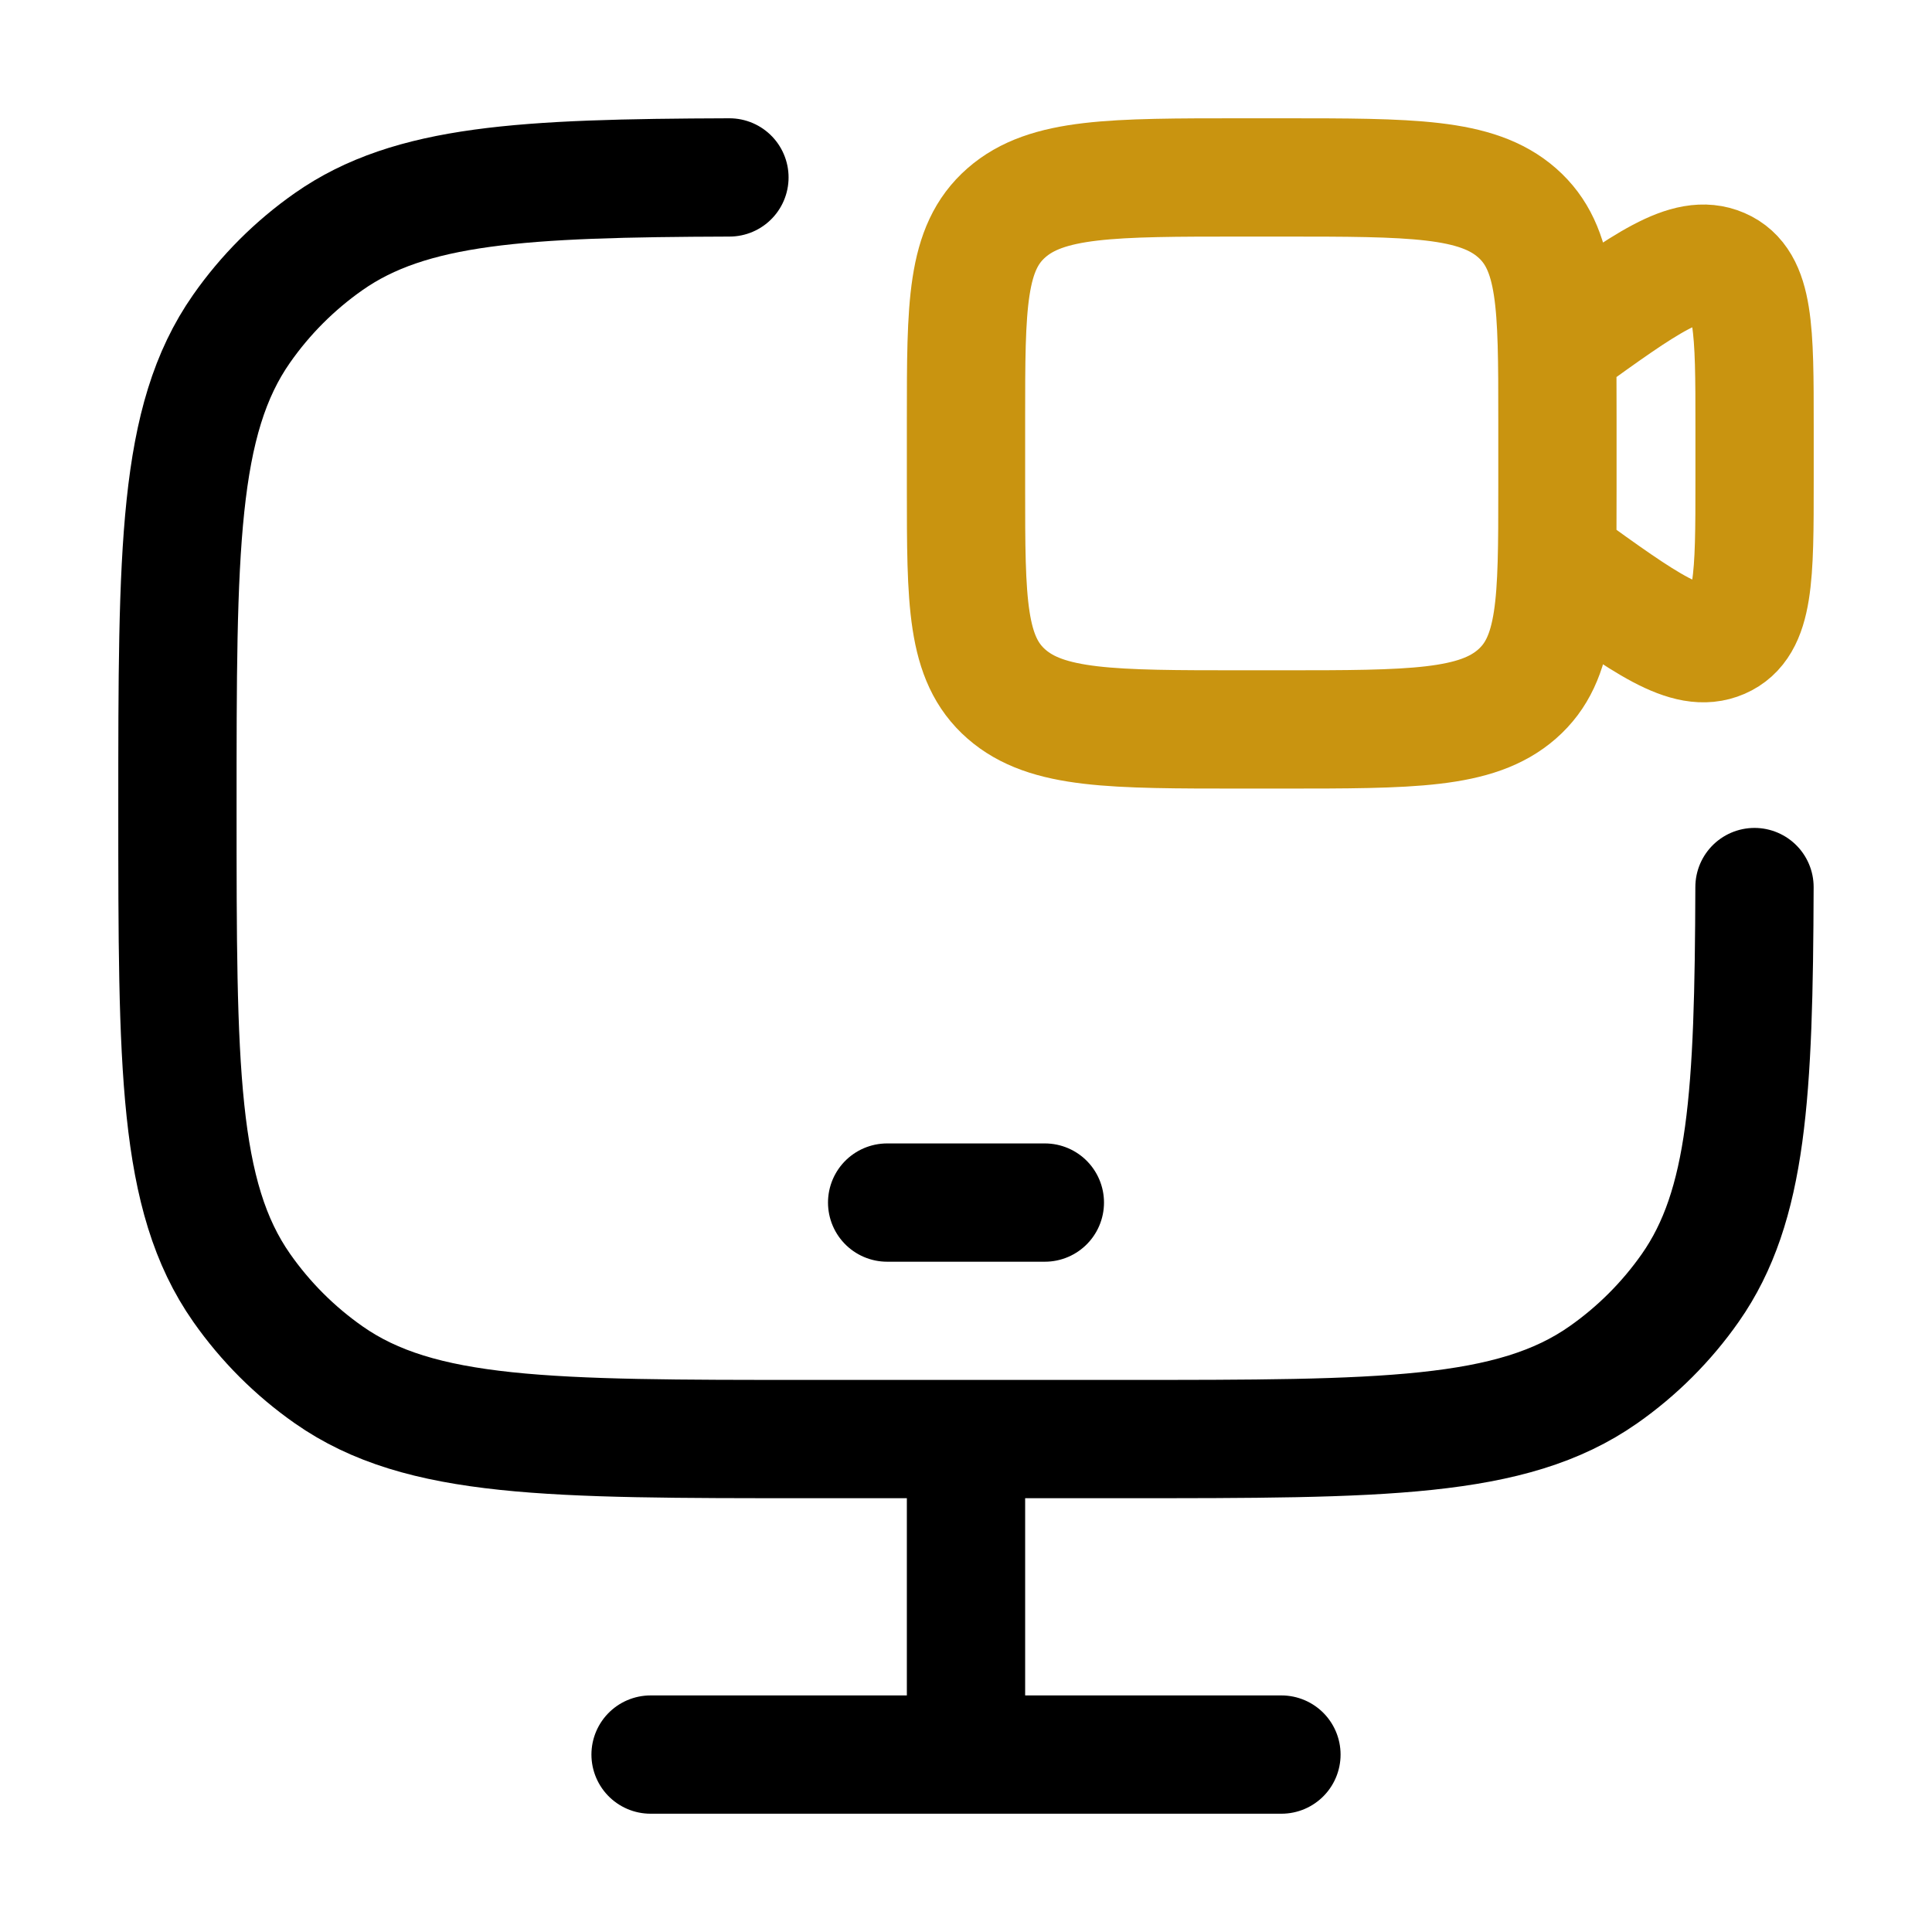 <svg width="49" height="49" viewBox="0 0 49 49" fill="none" xmlns="http://www.w3.org/2000/svg">
<path d="M22.5 30.5H26.5" stroke="black" stroke-width="3" stroke-linecap="round" stroke-linejoin="round"/>
<path d="M24.5 36.5V44.5" stroke="black" stroke-width="3"/>
<path d="M16.5 44.5H32.5" stroke="black" stroke-width="3" stroke-linecap="round"/>
<path d="M18.5 4.5C13.249 4.517 10.413 4.673 8.338 6.126C7.478 6.728 6.73 7.476 6.128 8.336C4.5 10.66 4.5 13.94 4.5 20.498C4.5 27.056 4.5 30.336 6.128 32.66C6.73 33.52 7.478 34.268 8.338 34.87C10.662 36.498 13.941 36.498 20.5 36.498H28.5C35.058 36.498 38.338 36.498 40.662 34.87C41.522 34.268 42.27 33.52 42.872 32.66C44.325 30.585 44.481 27.749 44.498 22.498" stroke="black" stroke-width="3" stroke-linecap="round"/>
<path d="M39.5 8.793L39.626 8.702C41.742 7.174 42.8 6.41 43.65 6.779C44.5 7.148 44.5 8.371 44.5 10.816V12.184C44.5 14.629 44.5 15.852 43.65 16.221C42.8 16.59 41.742 15.826 39.626 14.298L39.5 14.207M31.5 18.5H32.5C35.8 18.5 37.45 18.5 38.475 17.603C39.5 16.706 39.5 15.262 39.5 12.375V10.625C39.5 7.738 39.5 6.294 38.475 5.397C37.45 4.5 35.8 4.5 32.5 4.5H31.5C28.2 4.5 26.55 4.5 25.525 5.397C24.5 6.294 24.5 7.738 24.5 10.625V12.375C24.5 15.262 24.5 16.706 25.525 17.603C26.55 18.5 28.2 18.5 31.5 18.5Z" stroke="#C99410" stroke-width="3" stroke-linecap="round"/>
</svg>
